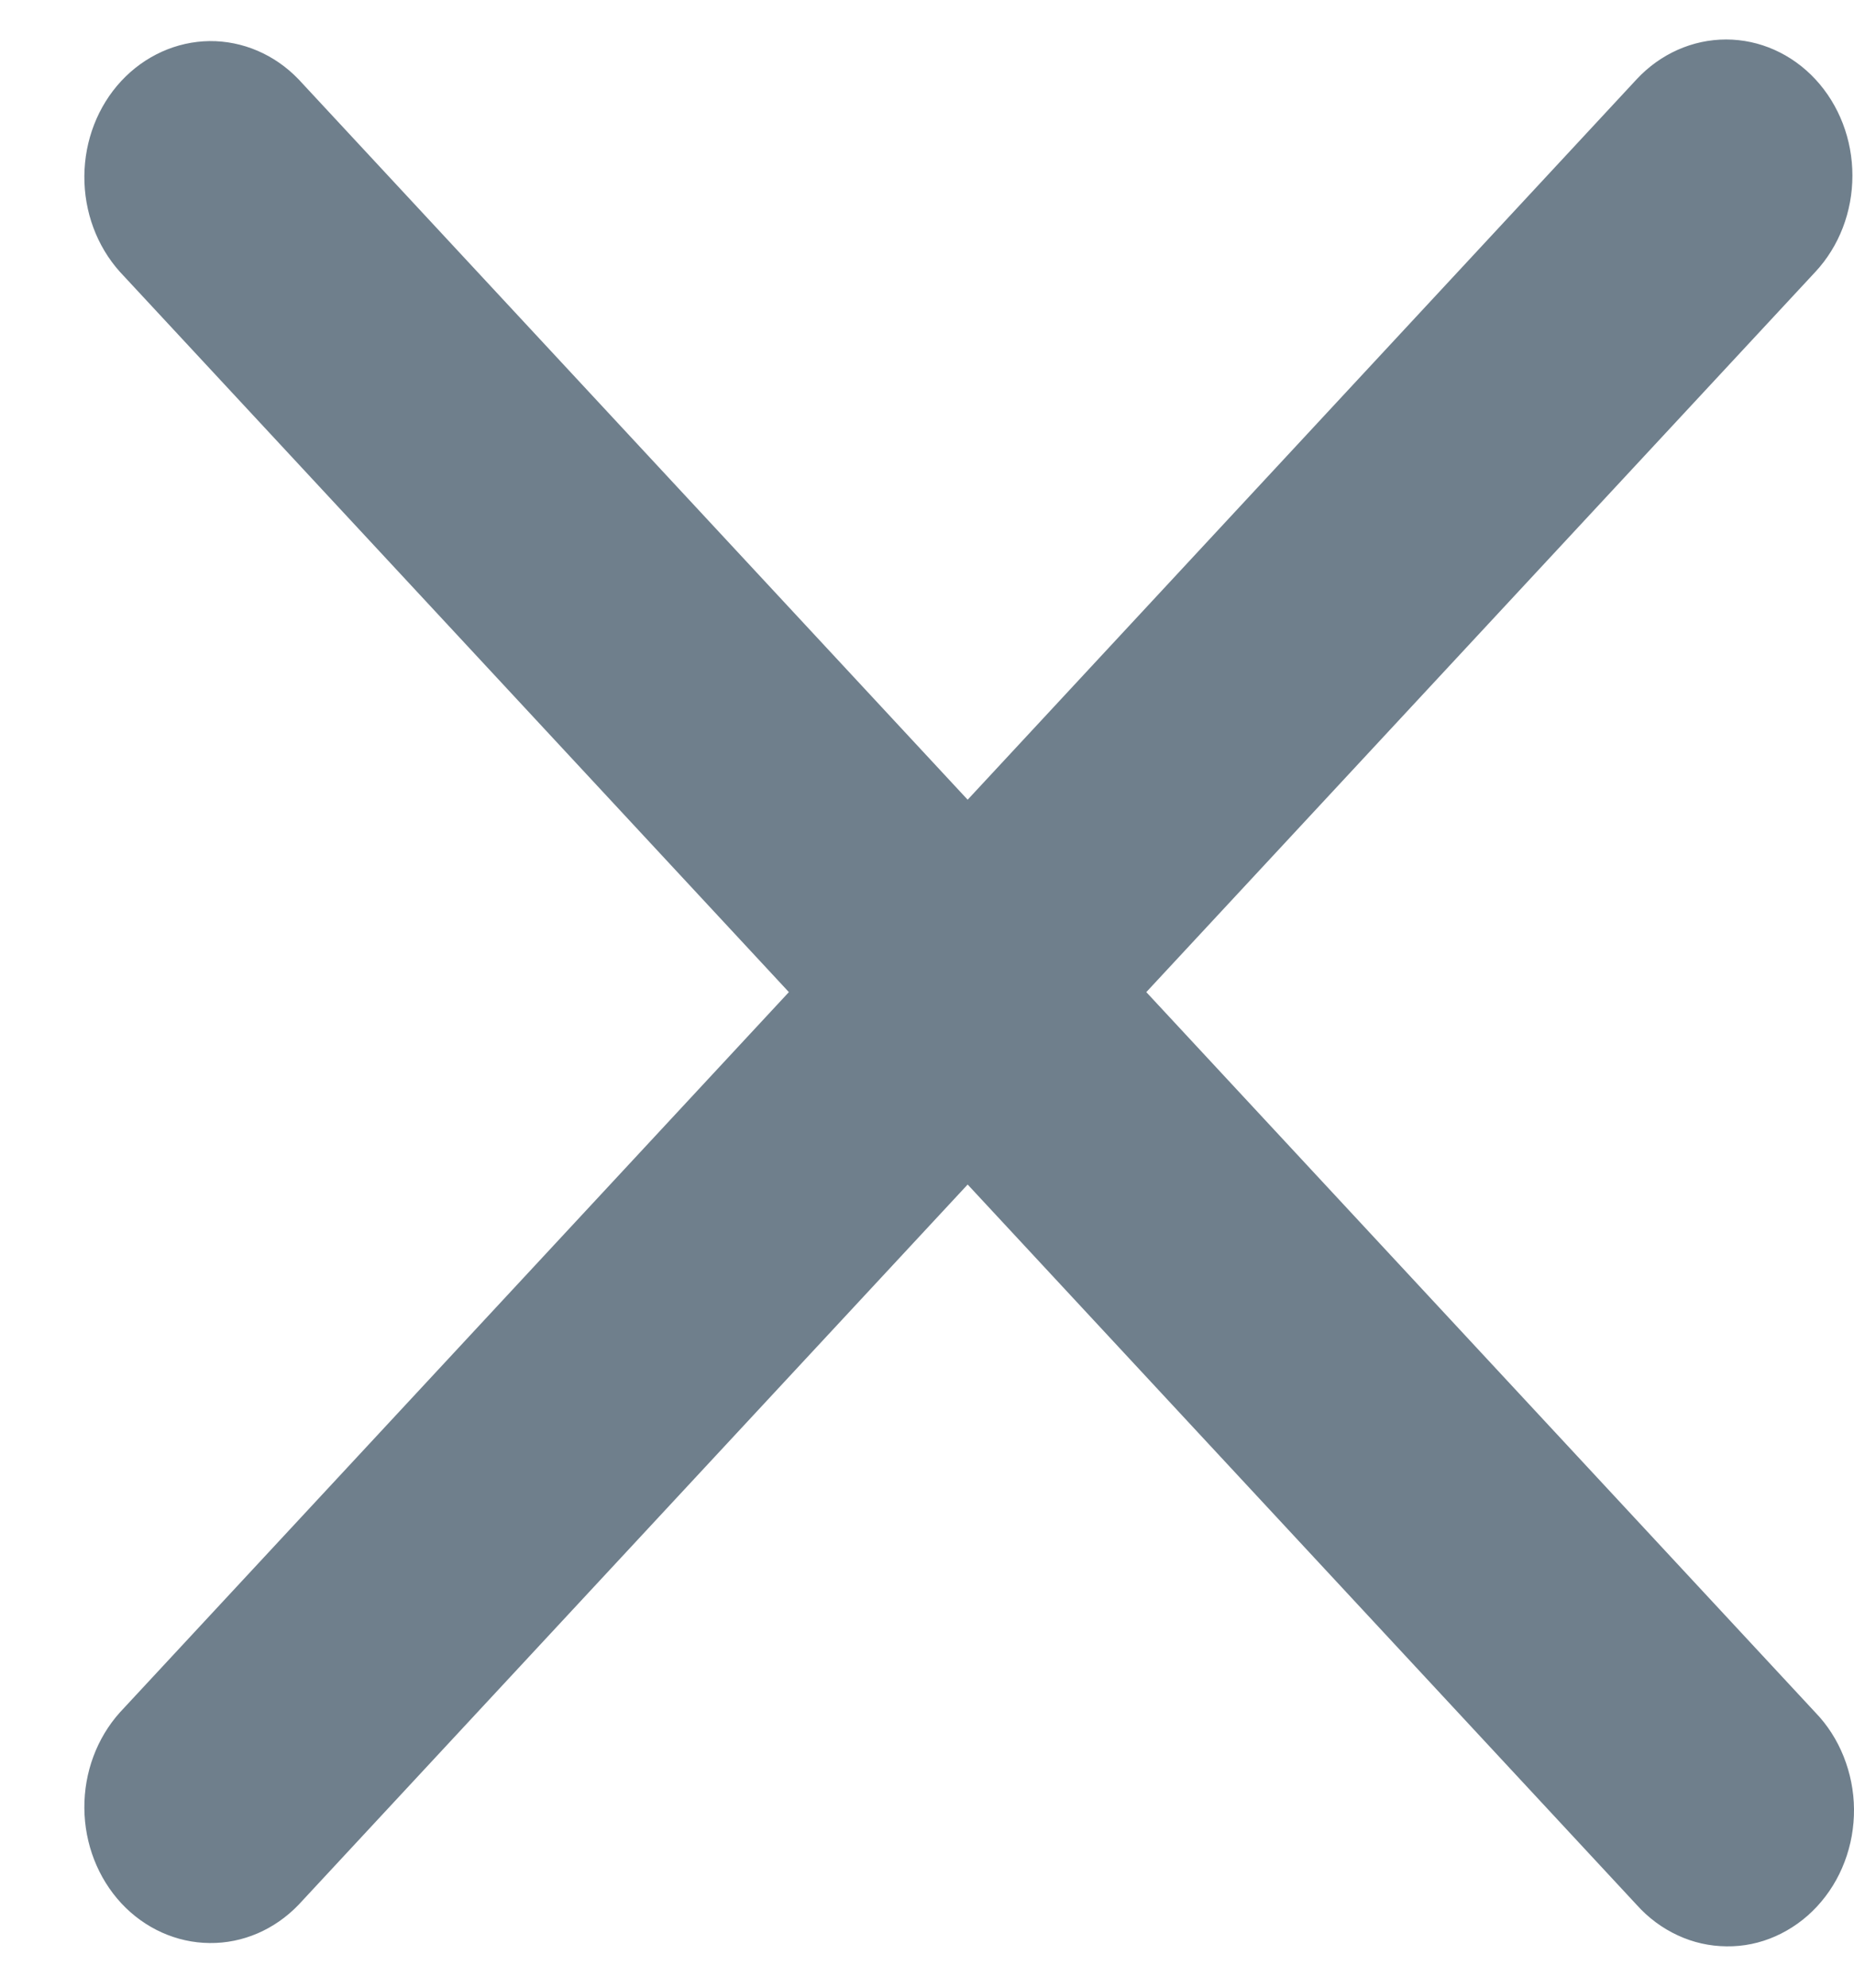 <svg width="14" height="15" viewBox="0 0 14 15" fill="none" xmlns="http://www.w3.org/2000/svg">
<path d="M12.359 14.375L7.307 8.939L2.254 14.375C2.074 14.562 1.833 14.666 1.583 14.663C1.333 14.661 1.093 14.553 0.916 14.363C0.739 14.172 0.639 13.915 0.637 13.645C0.635 13.376 0.731 13.117 0.905 12.923L5.957 7.487L0.905 2.051C0.731 1.857 0.635 1.598 0.637 1.328C0.639 1.059 0.739 0.801 0.916 0.611C1.093 0.421 1.333 0.313 1.583 0.31C1.833 0.308 2.074 0.411 2.254 0.598L7.307 6.035L12.359 0.598C12.538 0.406 12.781 0.298 13.034 0.298C13.287 0.298 13.53 0.406 13.709 0.599C13.888 0.792 13.988 1.053 13.988 1.325C13.988 1.598 13.888 1.859 13.708 2.052L8.656 7.487L13.708 12.923C13.8 13.018 13.872 13.131 13.922 13.256C13.972 13.382 13.999 13.516 14 13.653C14.001 13.789 13.977 13.924 13.929 14.05C13.881 14.177 13.81 14.291 13.72 14.388C13.631 14.484 13.524 14.56 13.407 14.612C13.29 14.664 13.164 14.69 13.037 14.688C12.91 14.687 12.785 14.659 12.669 14.605C12.552 14.551 12.447 14.473 12.359 14.375Z" fill="#6F7F8C"/>
</svg>
